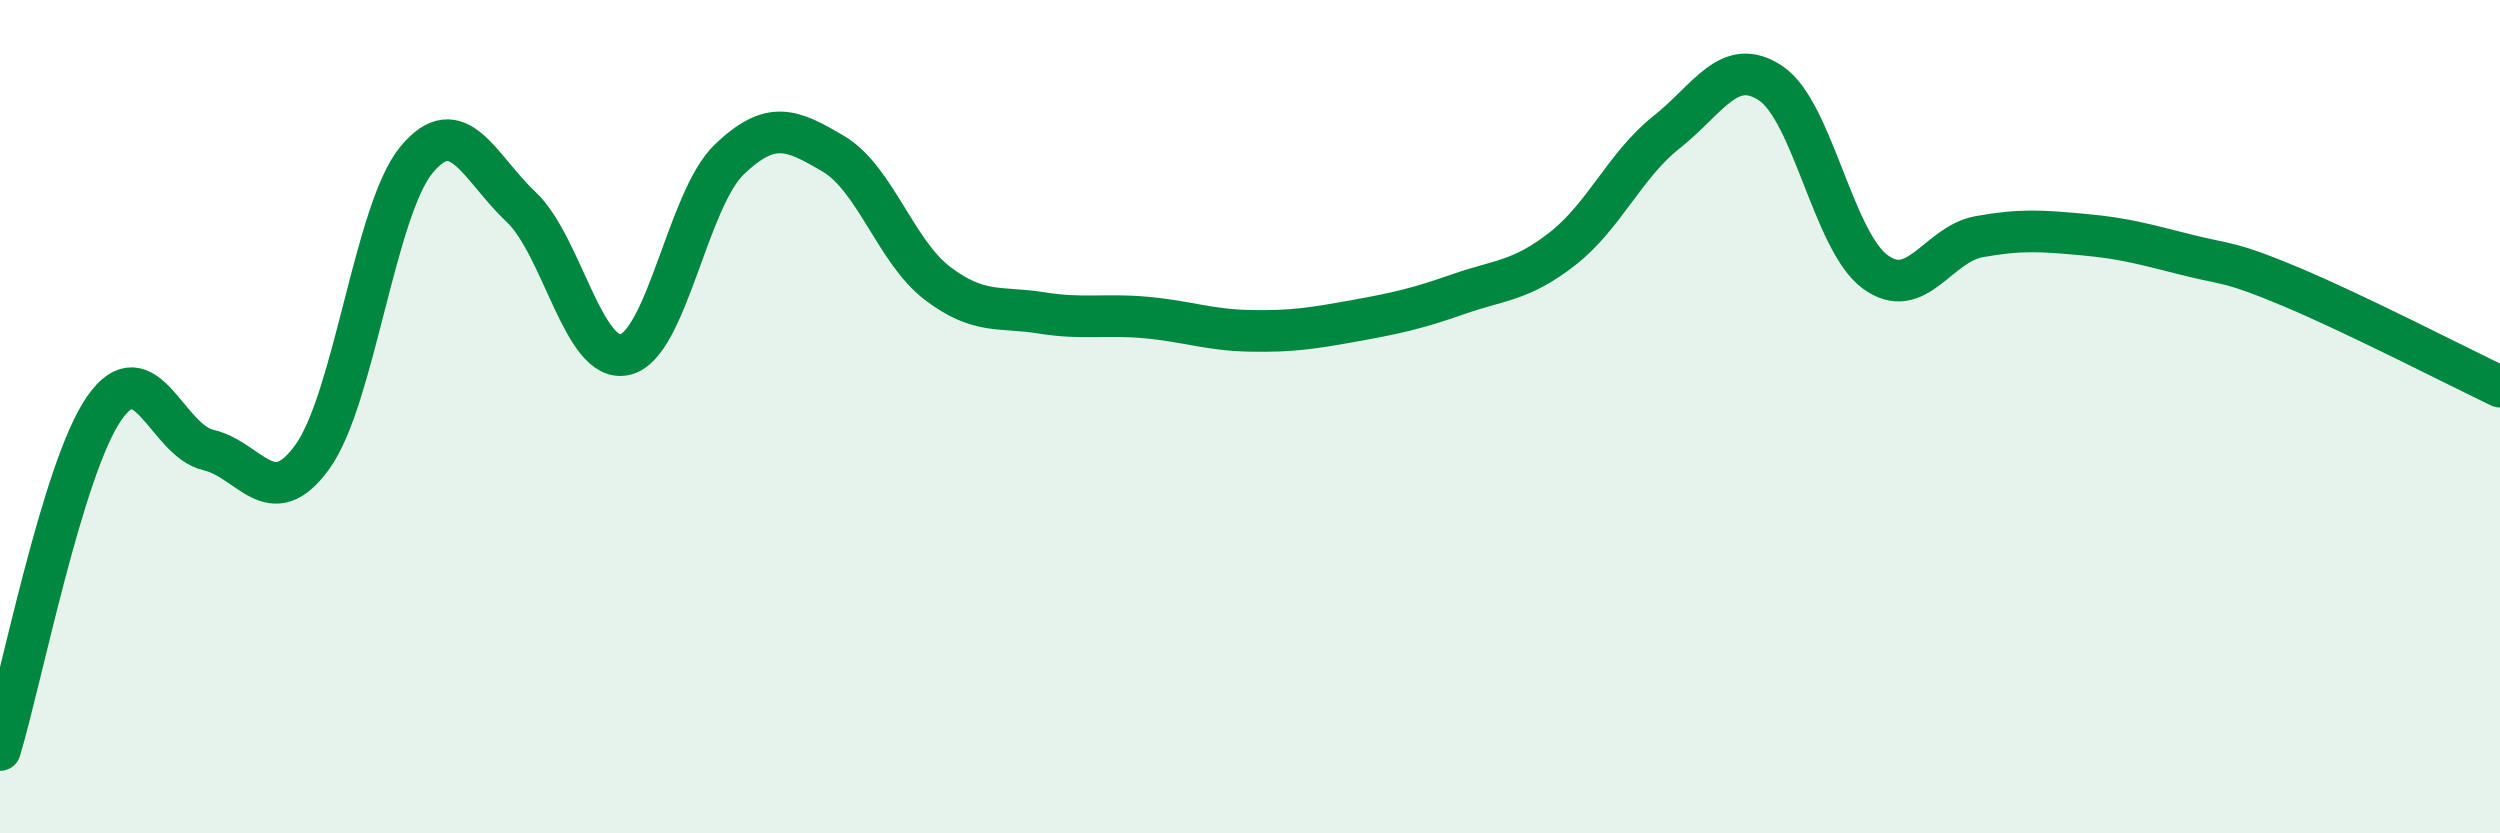 
    <svg width="60" height="20" viewBox="0 0 60 20" xmlns="http://www.w3.org/2000/svg">
      <path
        d="M 0,18 C 0.5,16.36 1.5,11.24 2.5,9.8 C 3.5,8.36 4,10.57 5,10.8 C 6,11.03 6.5,12.35 7.5,10.96 C 8.5,9.57 9,5.03 10,3.83 C 11,2.63 11.5,4.02 12.5,4.96 C 13.5,5.9 14,8.74 15,8.51 C 16,8.28 16.5,4.79 17.5,3.83 C 18.5,2.87 19,3.1 20,3.69 C 21,4.28 21.5,6.04 22.5,6.8 C 23.5,7.56 24,7.35 25,7.51 C 26,7.67 26.5,7.53 27.5,7.62 C 28.5,7.71 29,7.92 30,7.94 C 31,7.96 31.5,7.88 32.5,7.7 C 33.5,7.52 34,7.41 35,7.06 C 36,6.71 36.5,6.75 37.5,5.97 C 38.5,5.19 39,3.96 40,3.17 C 41,2.38 41.5,1.33 42.5,2 C 43.5,2.67 44,5.78 45,6.52 C 46,7.26 46.5,5.86 47.5,5.68 C 48.5,5.5 49,5.54 50,5.63 C 51,5.72 51.5,5.87 52.5,6.12 C 53.5,6.37 53.5,6.26 55,6.89 C 56.5,7.52 59,8.8 60,9.28L60 20L0 20Z"
        fill="#008740"
        opacity="0.1"
        stroke-linecap="round"
        stroke-linejoin="round"
      />
      <path
        d="M 0,18 C 0.5,16.36 1.5,11.24 2.5,9.8 C 3.5,8.36 4,10.57 5,10.8 C 6,11.03 6.5,12.35 7.5,10.96 C 8.5,9.57 9,5.03 10,3.83 C 11,2.63 11.5,4.02 12.5,4.96 C 13.5,5.9 14,8.74 15,8.51 C 16,8.28 16.5,4.79 17.5,3.83 C 18.5,2.87 19,3.1 20,3.69 C 21,4.28 21.5,6.04 22.5,6.8 C 23.5,7.56 24,7.35 25,7.51 C 26,7.67 26.5,7.53 27.5,7.62 C 28.5,7.71 29,7.92 30,7.94 C 31,7.96 31.5,7.88 32.5,7.7 C 33.5,7.52 34,7.41 35,7.06 C 36,6.71 36.5,6.75 37.5,5.97 C 38.5,5.19 39,3.96 40,3.17 C 41,2.38 41.5,1.33 42.5,2 C 43.5,2.67 44,5.78 45,6.52 C 46,7.26 46.5,5.86 47.5,5.68 C 48.5,5.5 49,5.54 50,5.63 C 51,5.72 51.5,5.87 52.5,6.12 C 53.5,6.37 53.5,6.26 55,6.89 C 56.5,7.52 59,8.8 60,9.28"
        stroke="#008740"
        stroke-width="1"
        fill="none"
        stroke-linecap="round"
        stroke-linejoin="round"
      />
    </svg>
  